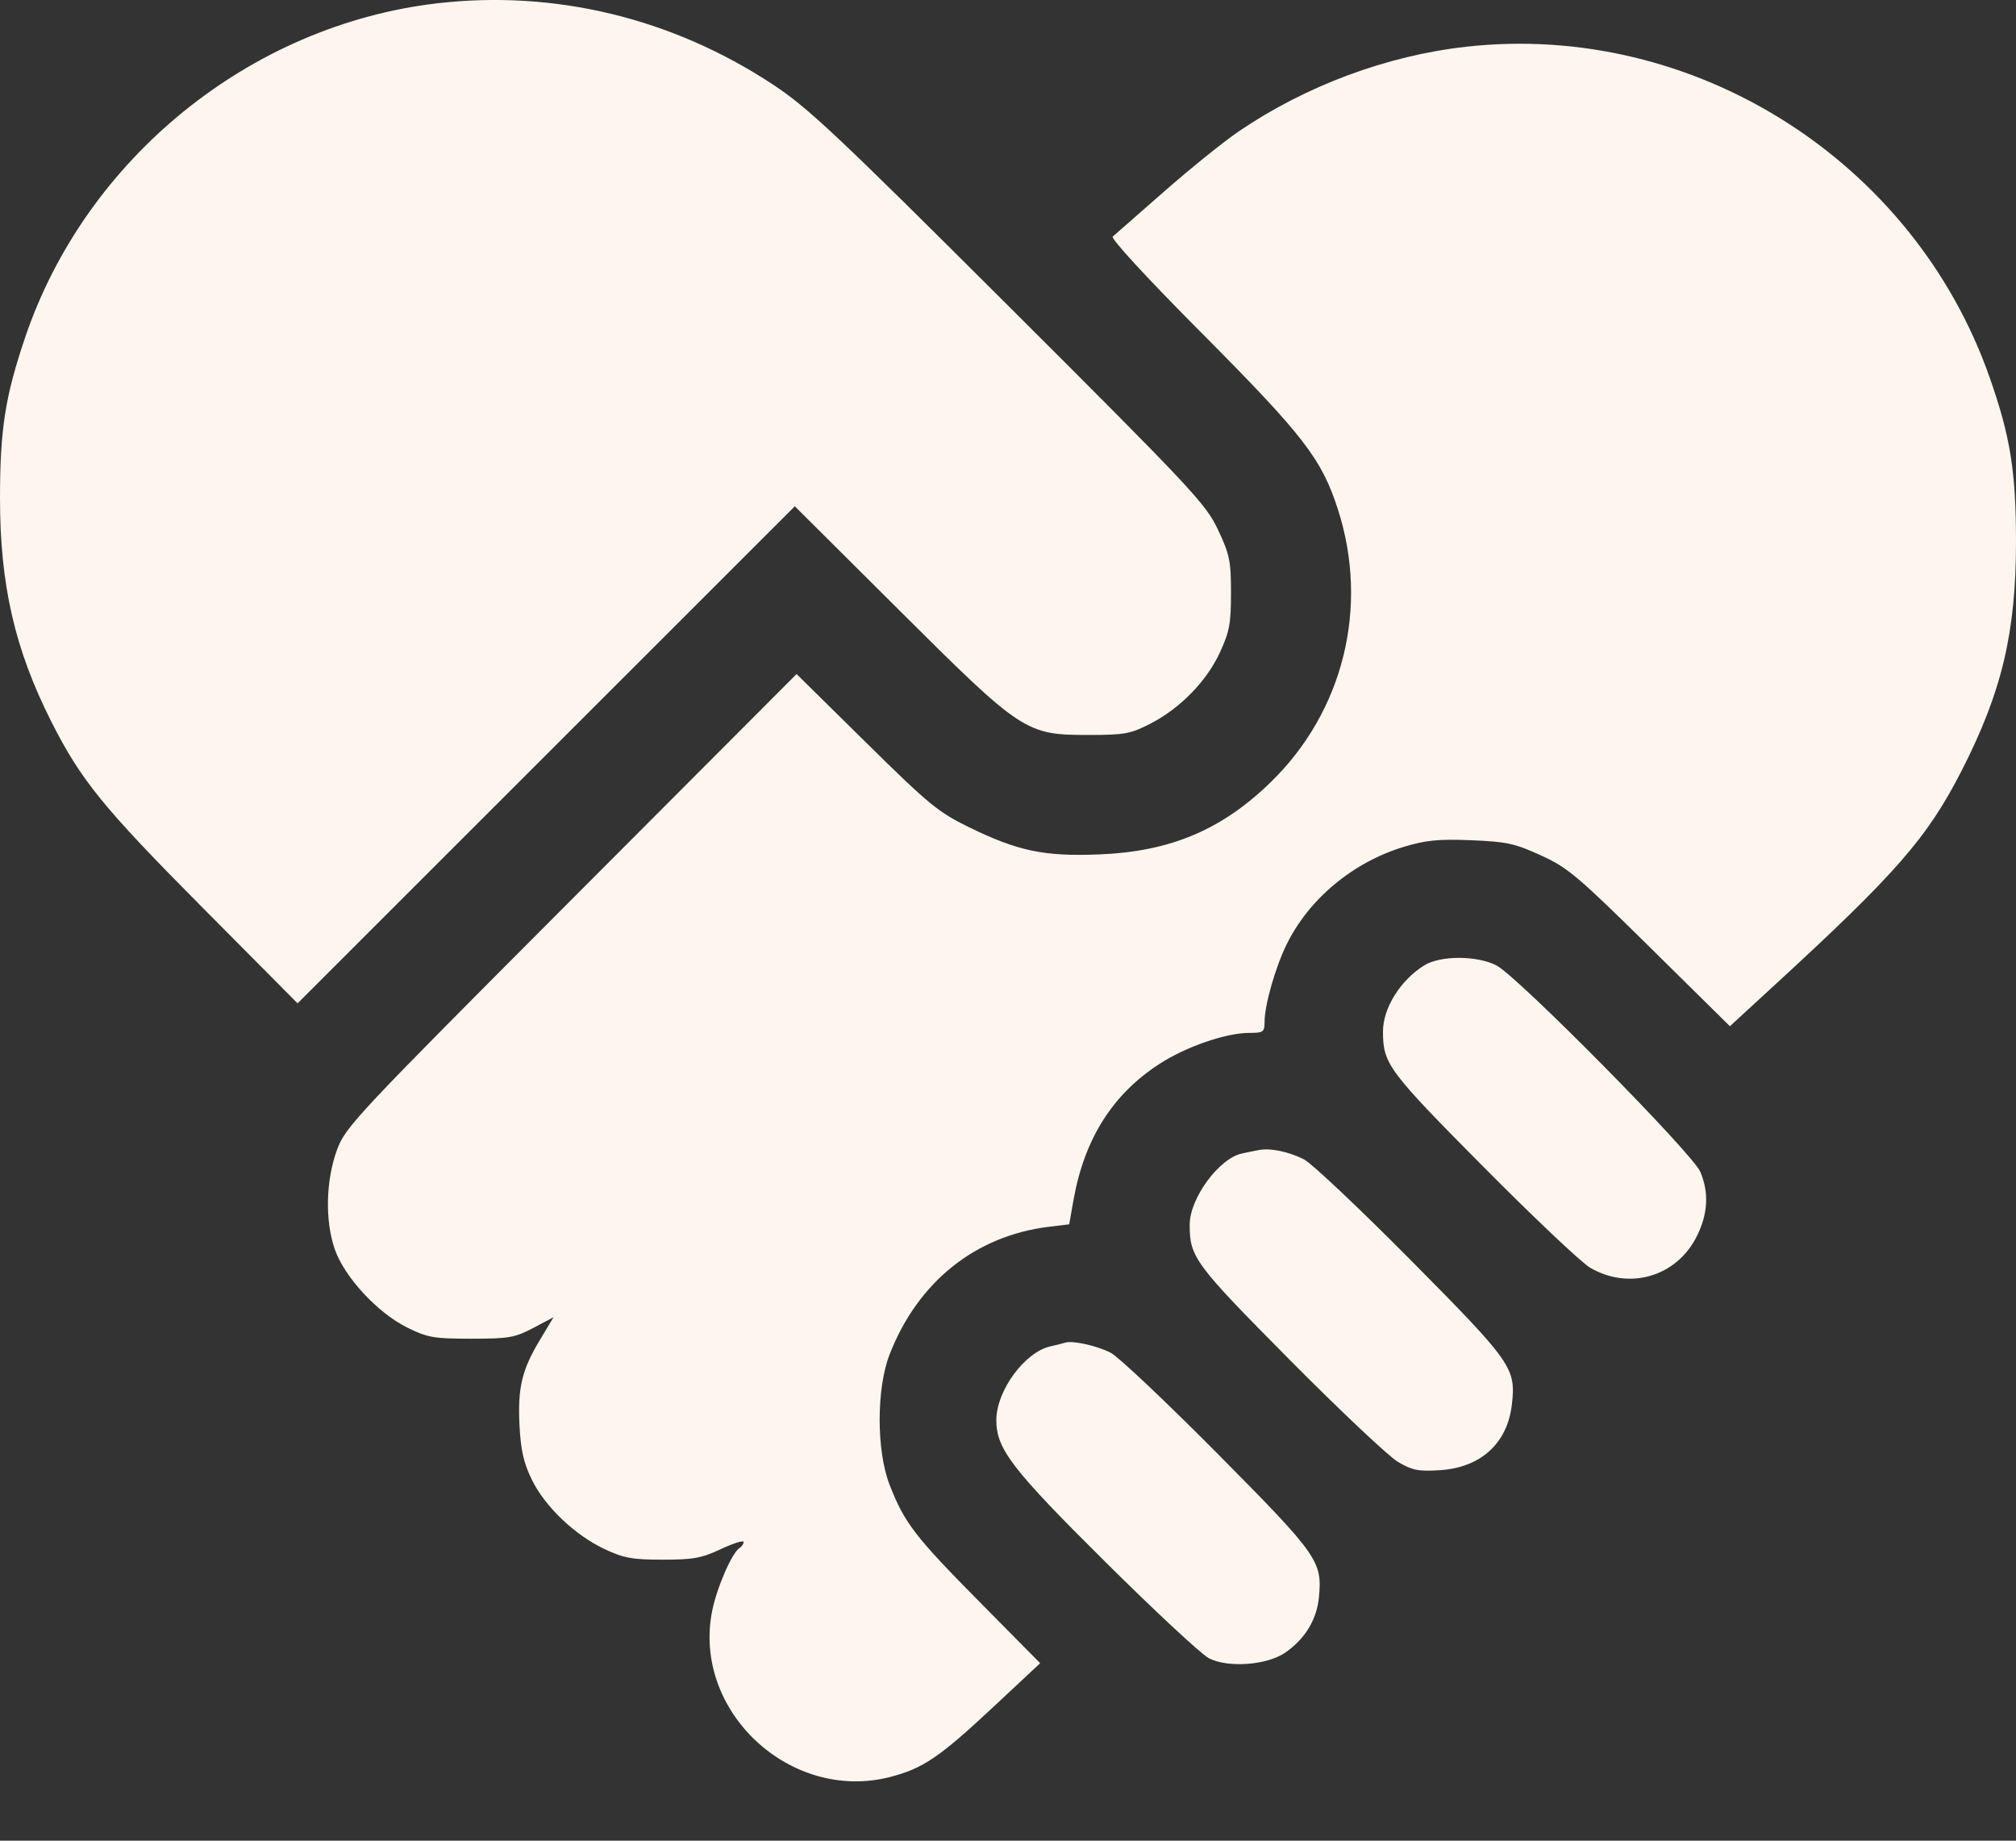 <?xml version="1.0" encoding="UTF-8"?> <svg xmlns="http://www.w3.org/2000/svg" width="23" height="21" viewBox="0 0 23 21" fill="none"><rect x="0" y="0" width="23" height="21" fill="#333333" stroke="none"/> <path fill-rule="evenodd" clip-rule="evenodd" d="M4.986 0.038C2.853 0.287 0.979 1.807 0.287 3.849C0.059 4.523 0 4.9 0 5.684C0 6.671 0.168 7.405 0.583 8.228C0.921 8.898 1.175 9.211 2.3 10.344L3.395 11.447L6.232 8.611L9.068 5.776L10.252 6.955C11.665 8.362 11.701 8.385 12.424 8.385C12.829 8.385 12.899 8.372 13.121 8.258C13.461 8.084 13.765 7.774 13.917 7.445C14.027 7.207 14.044 7.114 14.044 6.764C14.044 6.4 14.029 6.327 13.896 6.044C13.757 5.749 13.609 5.59 11.51 3.496C9.542 1.532 9.217 1.227 8.816 0.963C7.668 0.206 6.327 -0.118 4.986 0.038ZM16.729 0.533C15.822 0.634 14.898 0.978 14.131 1.5C13.959 1.617 13.576 1.926 13.279 2.187C12.982 2.448 12.719 2.678 12.695 2.699C12.67 2.721 13.086 3.173 13.715 3.805C14.874 4.971 15.079 5.236 15.265 5.815C15.622 6.927 15.327 8.118 14.496 8.925C13.936 9.47 13.347 9.717 12.535 9.748C11.911 9.773 11.61 9.709 11.05 9.435C10.704 9.266 10.593 9.174 9.878 8.469L9.088 7.69L6.518 10.266C4.068 12.722 3.943 12.855 3.847 13.112C3.717 13.461 3.706 13.924 3.819 14.251C3.928 14.569 4.31 14.981 4.65 15.148C4.88 15.261 4.952 15.273 5.378 15.273C5.805 15.273 5.873 15.261 6.083 15.151L6.315 15.028L6.161 15.285C5.953 15.629 5.905 15.834 5.927 16.268C5.942 16.547 5.975 16.693 6.068 16.882C6.218 17.19 6.56 17.515 6.899 17.674C7.118 17.777 7.216 17.794 7.561 17.794C7.907 17.794 8.004 17.777 8.225 17.673C8.368 17.606 8.484 17.57 8.484 17.592C8.484 17.613 8.464 17.644 8.438 17.66C8.351 17.714 8.177 18.114 8.124 18.383C7.9 19.523 9.016 20.564 10.152 20.274C10.532 20.176 10.717 20.05 11.345 19.463L11.867 18.975L11.172 18.272C10.438 17.53 10.318 17.374 10.149 16.939C9.998 16.551 9.998 15.841 10.149 15.453C10.471 14.625 11.128 14.098 11.968 13.996L12.198 13.968L12.248 13.687C12.373 12.99 12.694 12.483 13.231 12.136C13.53 11.942 13.988 11.784 14.252 11.784C14.414 11.784 14.427 11.774 14.427 11.659C14.427 11.468 14.549 11.04 14.678 10.776C14.933 10.256 15.434 9.838 16.014 9.662C16.264 9.586 16.409 9.571 16.781 9.586C17.187 9.602 17.28 9.622 17.578 9.758C17.886 9.898 17.997 9.992 18.826 10.81L19.736 11.708L20.221 11.262C21.639 9.96 21.987 9.56 22.382 8.788C22.84 7.891 23 7.214 23 6.179C23 5.383 22.936 4.98 22.701 4.311C21.834 1.831 19.325 0.244 16.729 0.533ZM16.25 11.013C15.976 11.183 15.777 11.502 15.778 11.771C15.779 12.138 15.838 12.217 16.919 13.307C17.492 13.885 18.042 14.405 18.141 14.463C18.588 14.724 19.129 14.565 19.358 14.105C19.486 13.849 19.499 13.609 19.399 13.37C19.313 13.162 17.316 11.141 17.074 11.015C16.851 10.9 16.435 10.899 16.25 11.013ZM14.359 13.121C14.31 13.13 14.224 13.148 14.169 13.16C13.909 13.215 13.575 13.668 13.573 13.968C13.571 14.342 13.626 14.417 14.713 15.513C15.286 16.091 15.842 16.615 15.948 16.678C16.113 16.775 16.182 16.789 16.427 16.773C16.892 16.744 17.196 16.468 17.248 16.029C17.297 15.608 17.256 15.549 16.098 14.38C15.513 13.79 14.964 13.271 14.877 13.227C14.7 13.138 14.494 13.095 14.359 13.121ZM12.153 15.318C12.129 15.326 12.053 15.345 11.985 15.36C11.692 15.425 11.369 15.863 11.367 16.199C11.365 16.529 11.542 16.76 12.614 17.823C13.178 18.383 13.708 18.876 13.793 18.919C14.012 19.031 14.453 18.998 14.662 18.855C14.887 18.701 15.022 18.479 15.047 18.226C15.087 17.811 15.041 17.746 13.892 16.586C13.307 15.996 12.758 15.477 12.671 15.433C12.512 15.352 12.236 15.291 12.153 15.318Z" fill="#FDF5EE"></path> </svg> 